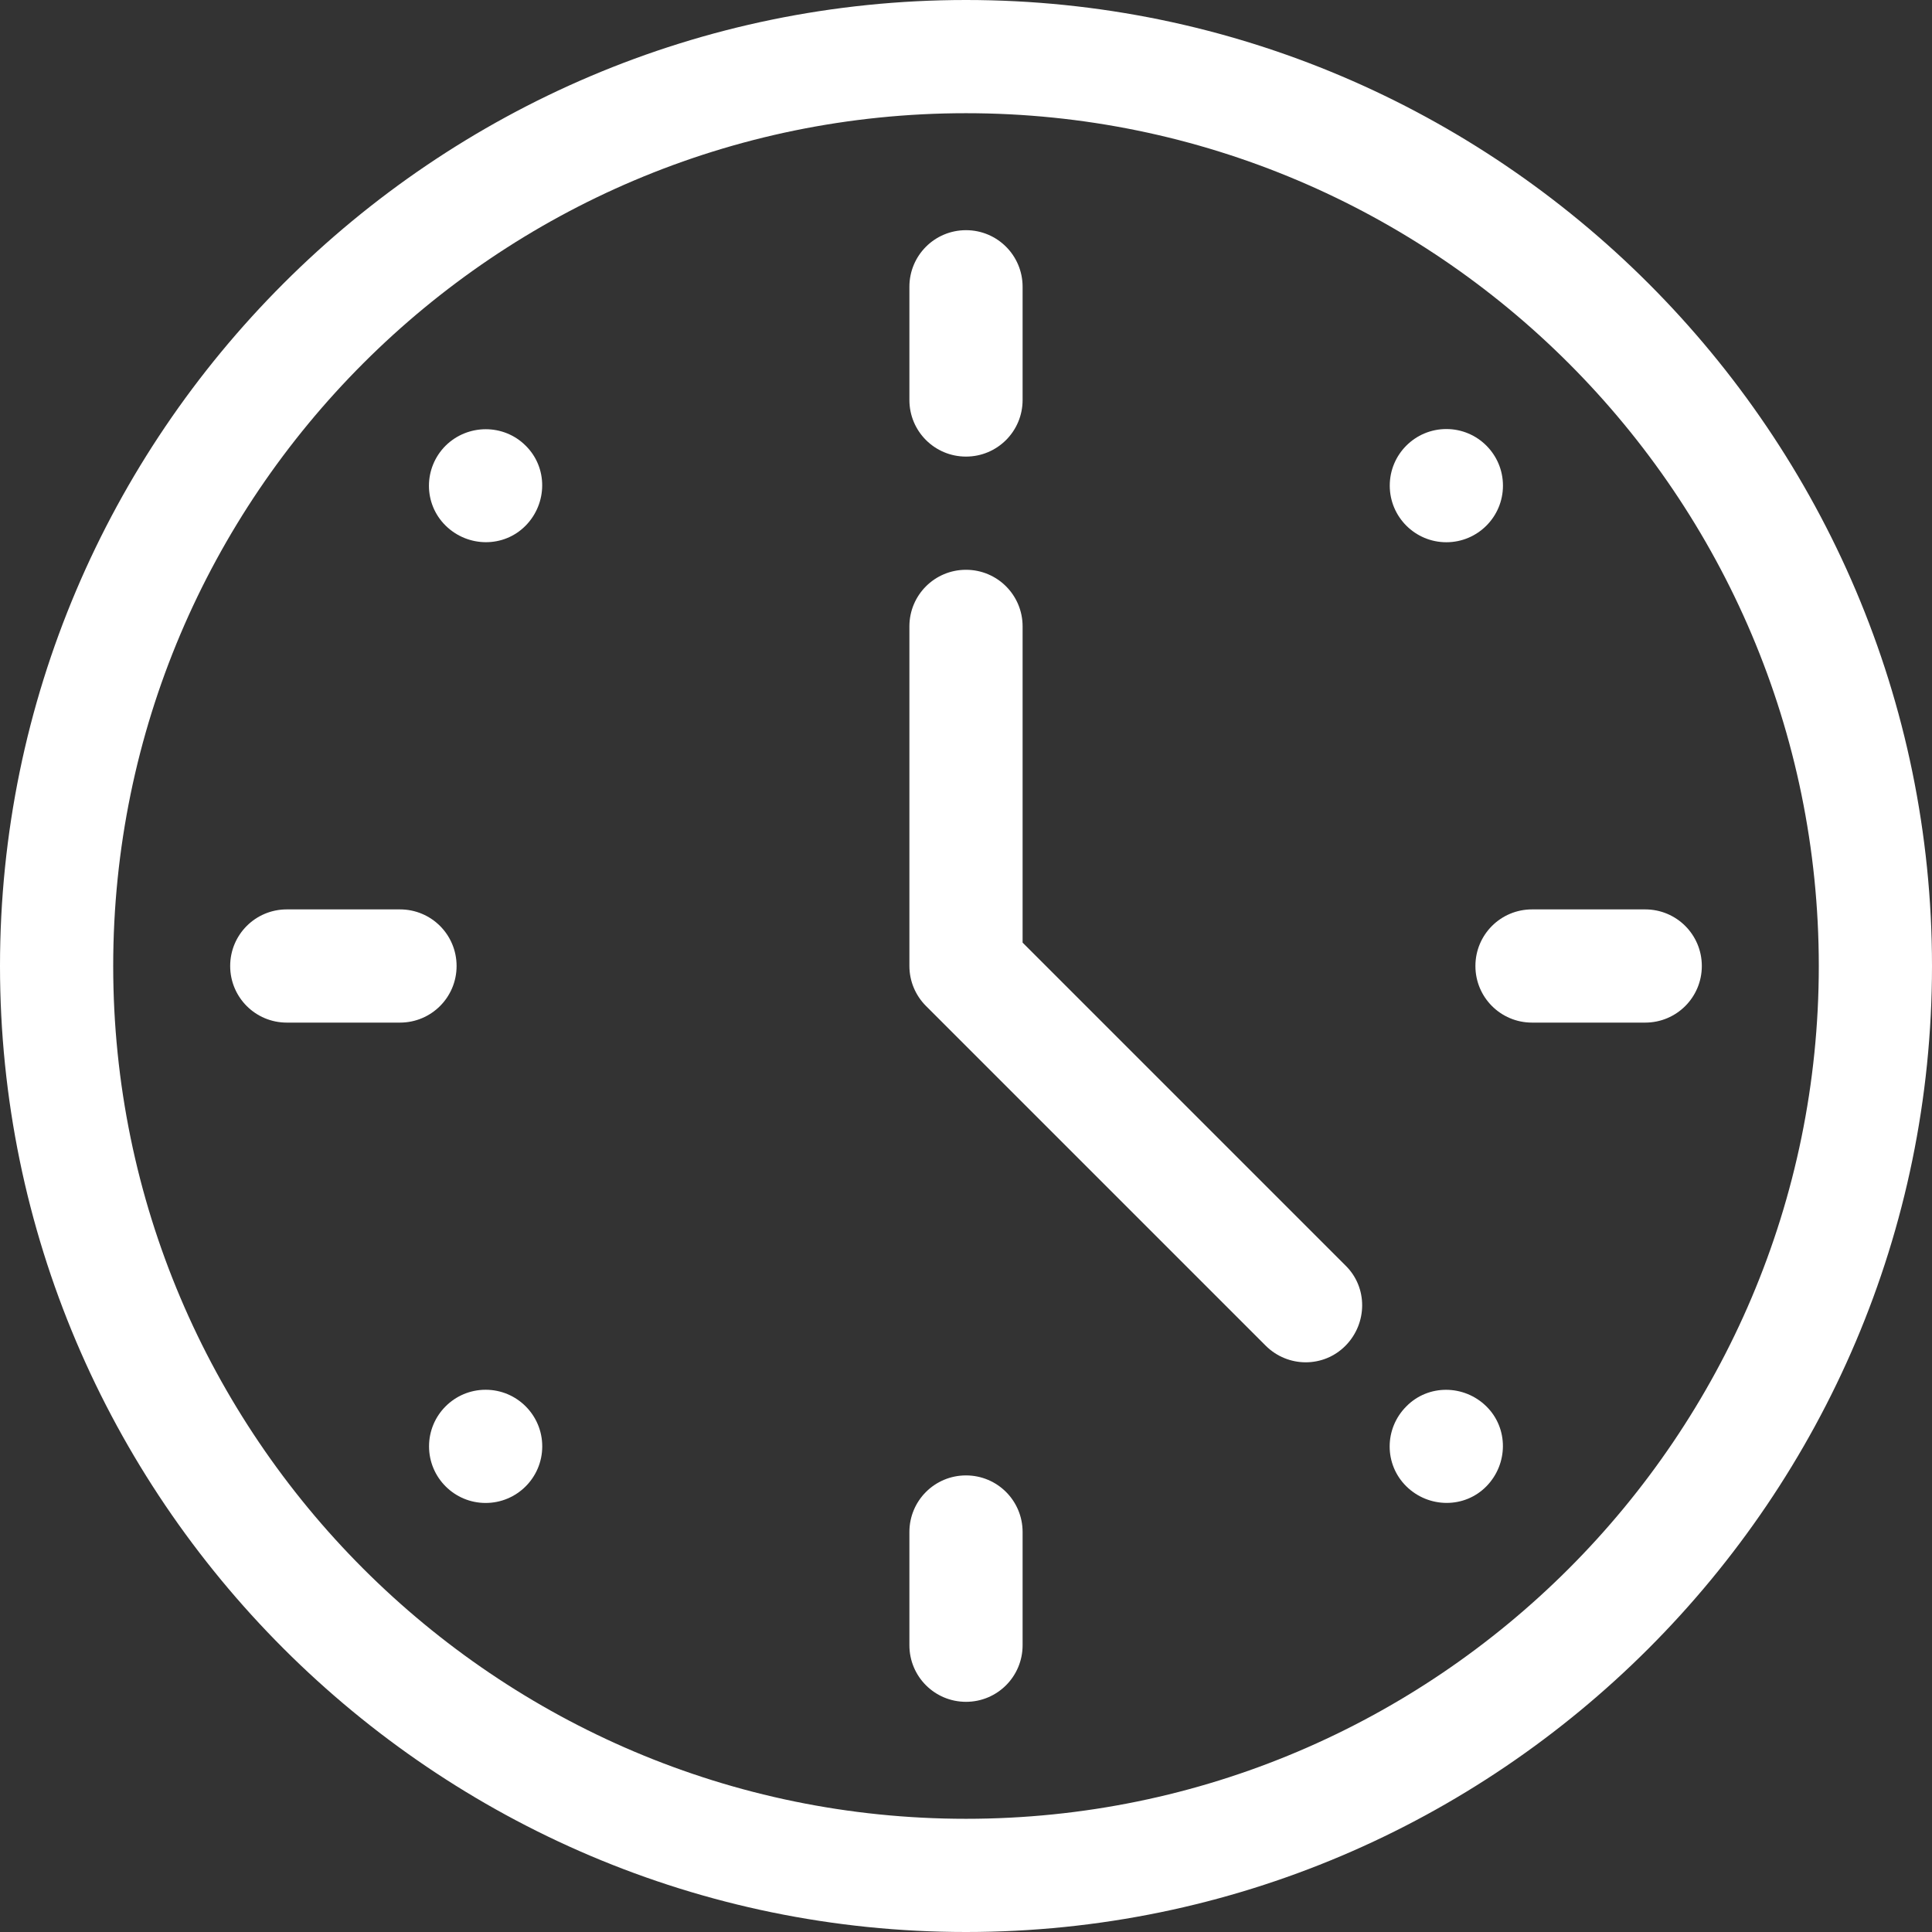 <?xml version="1.0" encoding="utf-8"?>
<!-- Generator: Adobe Illustrator 23.0.5, SVG Export Plug-In . SVG Version: 6.00 Build 0)  -->
<svg version="1.1" id="Capa_1" xmlns="http://www.w3.org/2000/svg" xmlns:xlink="http://www.w3.org/1999/xlink" x="0px" y="0px"
	 viewBox="0 0 512 512" style="enable-background:new 0 0 512 512;" xml:space="preserve">
<rect x="0" y="0" width="512" height="512" fill="#333333" stroke="none"/>
<style type="text/css">
	.st0{fill:#FFFFFF;}
</style>
<g>
	<path class="st0" d="M256,0C115,0,0,115,0,256c0,141,115,256,256,256c141,0,256-115,256-256C512,115,397,0,256,0z M256,482
		C131.4,482,30,380.6,30,256S131.4,30,256,30s226,101.4,226,226S380.6,482,256,482z"/>
	<circle class="st0" cx="128.7" cy="383.3" r="15"/>
	<circle class="st0" cx="383.3" cy="128.7" r="15"/>
	<path class="st0" d="M118.1,118.1c-5.9,5.9-5.9,15.4,0,21.2s15.4,5.9,21.2,0s5.9-15.4,0-21.2C133.5,112.3,124,112.3,118.1,118.1z"
		/>
	<path class="st0" d="M372.7,372.7c-5.9,5.9-5.9,15.4,0,21.2s15.4,5.9,21.2,0s5.9-15.4,0-21.2S378.5,366.8,372.7,372.7z"/>
	<path class="st0" d="M256,121c8.3,0,15-6.7,15-15V76c0-8.3-6.7-15-15-15s-15,6.7-15,15v30C241,114.3,247.7,121,256,121z"/>
	<path class="st0" d="M256,391c-8.3,0-15,6.7-15,15v30c0,8.3,6.7,15,15,15s15-6.7,15-15v-30C271,397.7,264.3,391,256,391z"/>
	<path class="st0" d="M121,256c0-8.3-6.7-15-15-15H76c-8.3,0-15,6.7-15,15s6.7,15,15,15h30C114.3,271,121,264.3,121,256z"/>
	<path class="st0" d="M391,256c0,8.3,6.7,15,15,15h30c8.3,0,15-6.7,15-15s-6.7-15-15-15h-30C397.7,241,391,247.7,391,256z"/>
	<path class="st0" d="M271,249.8V166c0-8.3-6.7-15-15-15s-15,6.7-15,15v90c0,4,1.6,7.8,4.4,10.6l90,90c5.9,5.9,15.4,5.9,21.2,0
		s5.9-15.4,0-21.2L271,249.8z"/>
</g>
</svg>
